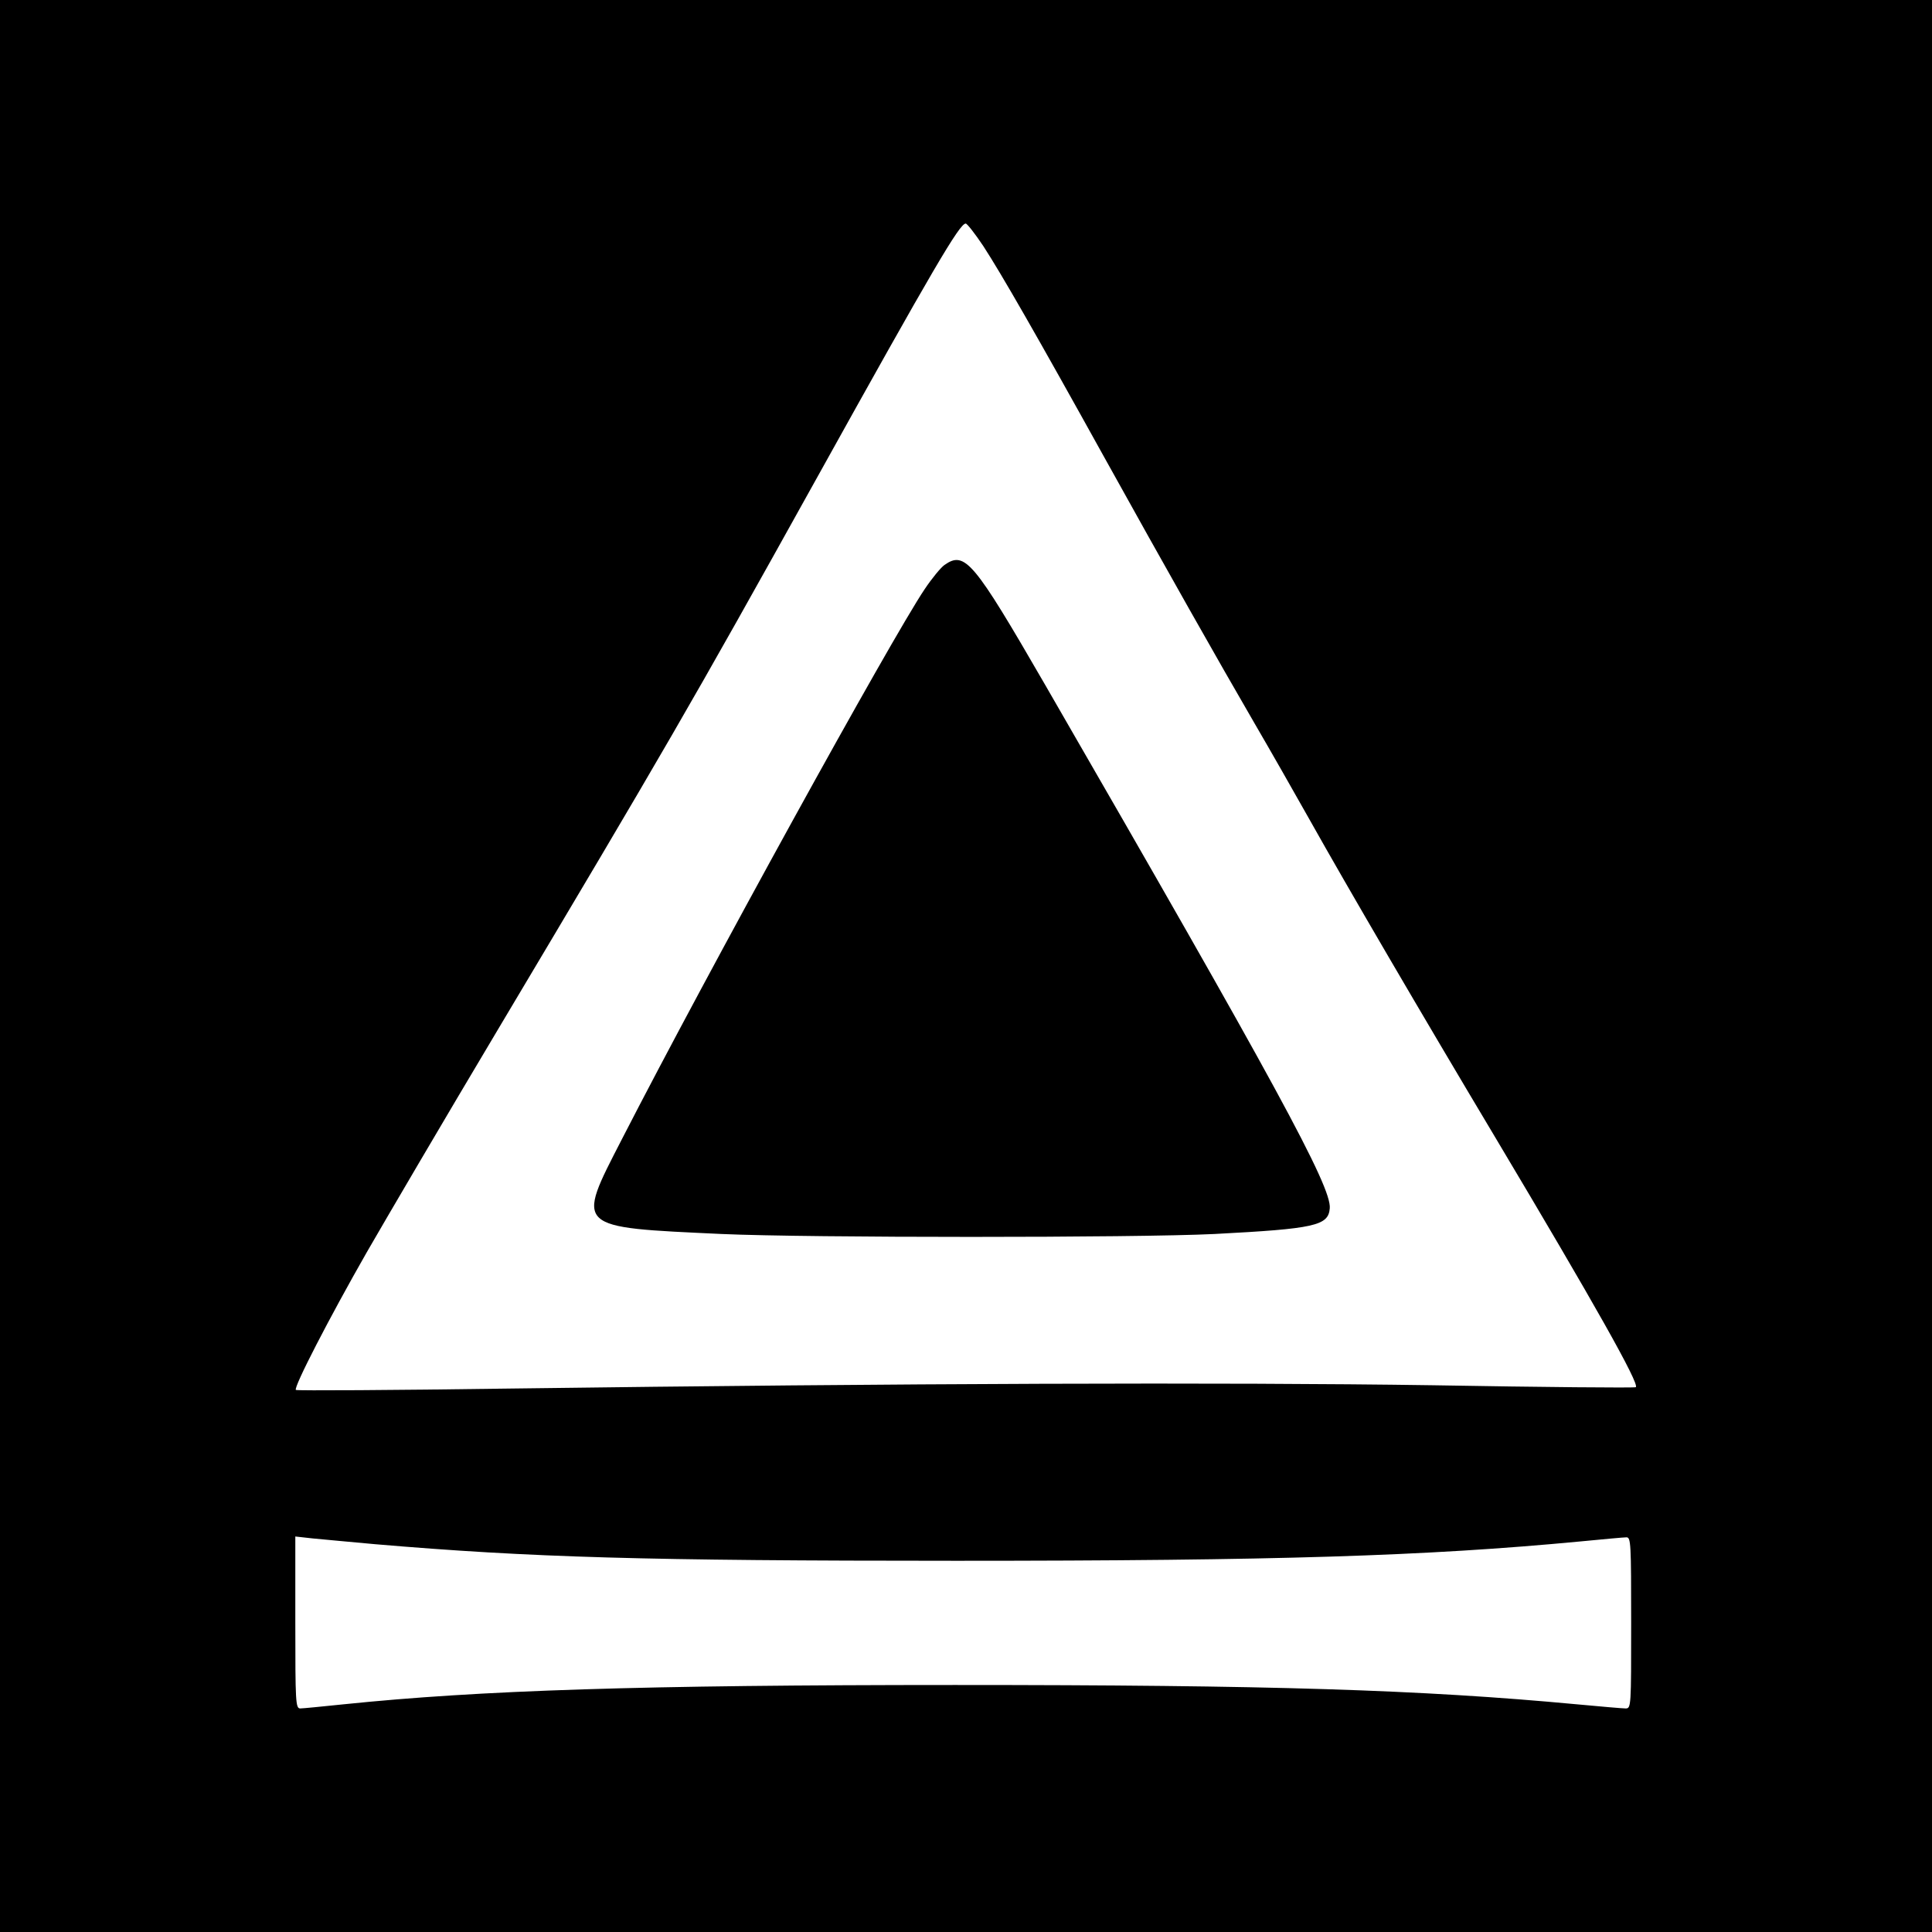 <?xml version="1.0" standalone="no"?>
<!DOCTYPE svg PUBLIC "-//W3C//DTD SVG 20010904//EN"
 "http://www.w3.org/TR/2001/REC-SVG-20010904/DTD/svg10.dtd">
<svg version="1.0" xmlns="http://www.w3.org/2000/svg"
 width="700pt" height="700pt" viewBox="0 0 700 700"
 preserveAspectRatio="xMidYMid meet">
<g transform="translate(0,700) scale(0.1,-0.1)"
fill="#000000" stroke="none">
<path d="M0 3500 l0 -3500 3500 0 3500 0 0 3500 0 3500 -3500 0 -3500 0 0
-3500z m3563 2608 c65 -100 192 -321 437 -763 227 -409 412 -736 545 -965 56
-96 146 -254 200 -350 138 -246 402 -698 675 -1155 358 -600 520 -888 507
-901 -3 -3 -335 0 -738 7 -753 11 -1912 7 -3343 -12 -422 -6 -771 -8 -774 -5
-9 9 121 261 257 499 72 125 285 488 474 805 603 1012 698 1175 1152 1992 430
774 522 930 544 930 5 0 34 -37 64 -82z m-2203 -4703 c565 -48 974 -60 2105
-60 1160 0 1701 17 2260 70 83 8 158 15 168 15 16 0 17 -21 17 -310 0 -303 0
-310 -20 -310 -11 0 -91 7 -177 15 -567 53 -1110 70 -2253 70 -1137 0 -1720
-19 -2215 -70 -77 -8 -148 -15 -157 -15 -17 0 -18 21 -18 311 l0 312 63 -7
c34 -3 136 -13 227 -21z"/>
<path d="M3422 4953 c-13 -9 -46 -49 -72 -88 -121 -180 -786 -1387 -1097
-1993 -167 -325 -174 -318 362 -343 317 -14 1498 -14 1785 0 364 19 413 30
418 93 7 78 -197 452 -1032 1898 -259 448 -290 485 -364 433z"/>
</g>
</svg>
